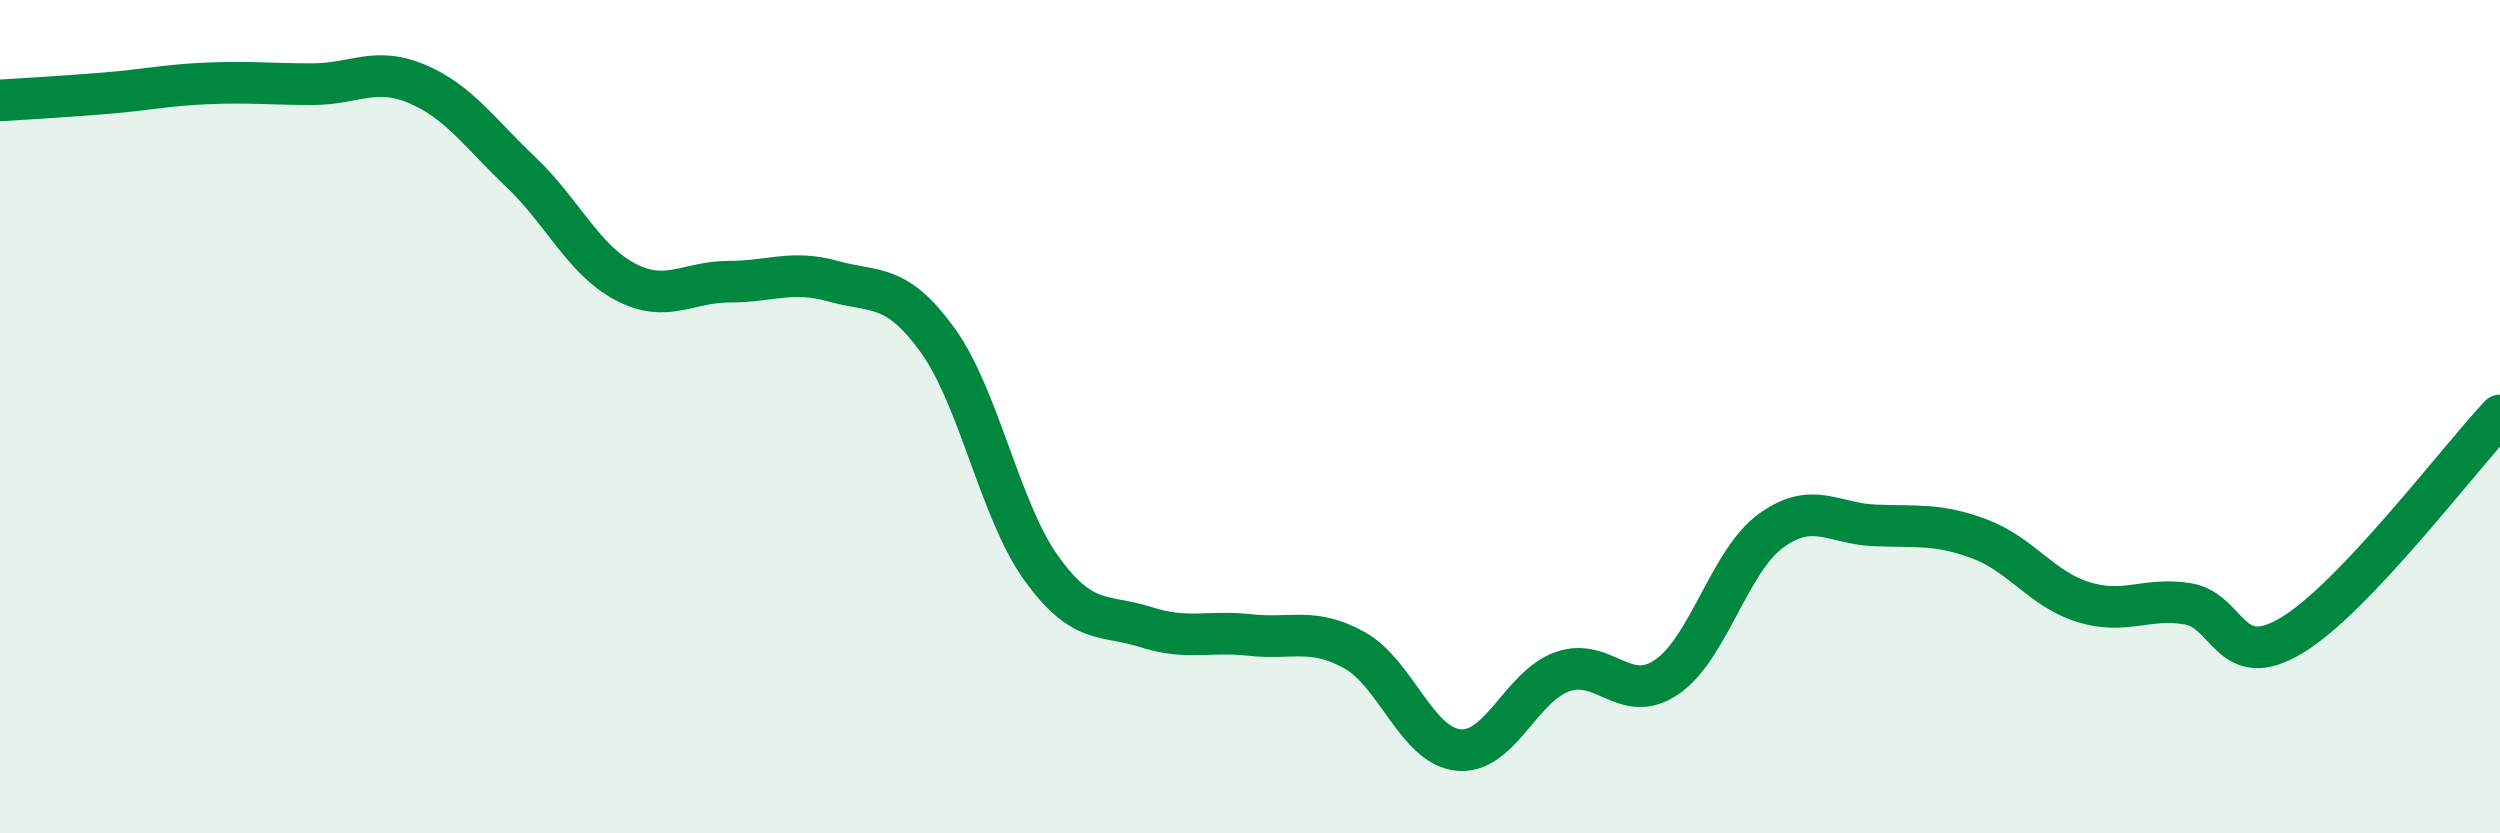 
    <svg width="60" height="20" viewBox="0 0 60 20" xmlns="http://www.w3.org/2000/svg">
      <path
        d="M 0,2.41 C 0.5,2.38 1.5,2.32 2.5,2.24 C 3.5,2.16 4,2.04 5,2 C 6,1.96 6.5,2.02 7.5,2.02 C 8.5,2.02 9,1.59 10,2.01 C 11,2.43 11.5,3.18 12.5,4.13 C 13.5,5.08 14,6.23 15,6.76 C 16,7.29 16.5,6.76 17.5,6.76 C 18.5,6.76 19,6.47 20,6.75 C 21,7.03 21.5,6.78 22.5,8.16 C 23.5,9.54 24,12.27 25,13.65 C 26,15.03 26.5,14.73 27.5,15.05 C 28.5,15.37 29,15.13 30,15.24 C 31,15.35 31.5,15.05 32.5,15.6 C 33.5,16.15 34,17.9 35,18 C 36,18.1 36.5,16.47 37.5,16.12 C 38.5,15.77 39,16.93 40,16.25 C 41,15.57 41.5,13.47 42.5,12.74 C 43.5,12.01 44,12.57 45,12.61 C 46,12.65 46.5,12.56 47.5,12.93 C 48.5,13.3 49,14.14 50,14.45 C 51,14.76 51.5,14.33 52.5,14.49 C 53.5,14.65 53.5,16.15 55,15.25 C 56.5,14.35 59,11.03 60,9.97L60 20L0 20Z"
        fill="#008740"
        opacity="0.1"
        stroke-linecap="round"
        stroke-linejoin="round"
      />
      <path
        d="M 0,2.41 C 0.5,2.38 1.5,2.32 2.5,2.24 C 3.5,2.16 4,2.04 5,2 C 6,1.96 6.5,2.02 7.5,2.02 C 8.5,2.02 9,1.59 10,2.01 C 11,2.43 11.5,3.18 12.5,4.13 C 13.5,5.08 14,6.23 15,6.76 C 16,7.29 16.5,6.76 17.5,6.76 C 18.5,6.76 19,6.47 20,6.75 C 21,7.03 21.5,6.78 22.5,8.16 C 23.5,9.54 24,12.27 25,13.65 C 26,15.03 26.5,14.73 27.5,15.05 C 28.5,15.37 29,15.13 30,15.24 C 31,15.35 31.5,15.05 32.5,15.6 C 33.5,16.15 34,17.9 35,18 C 36,18.1 36.5,16.47 37.5,16.12 C 38.5,15.77 39,16.93 40,16.25 C 41,15.57 41.5,13.47 42.5,12.74 C 43.5,12.01 44,12.57 45,12.61 C 46,12.65 46.5,12.56 47.5,12.93 C 48.5,13.3 49,14.14 50,14.45 C 51,14.76 51.5,14.33 52.5,14.49 C 53.5,14.65 53.5,16.15 55,15.25 C 56.5,14.35 59,11.03 60,9.97"
        stroke="#008740"
        stroke-width="1"
        fill="none"
        stroke-linecap="round"
        stroke-linejoin="round"
      />
    </svg>
  